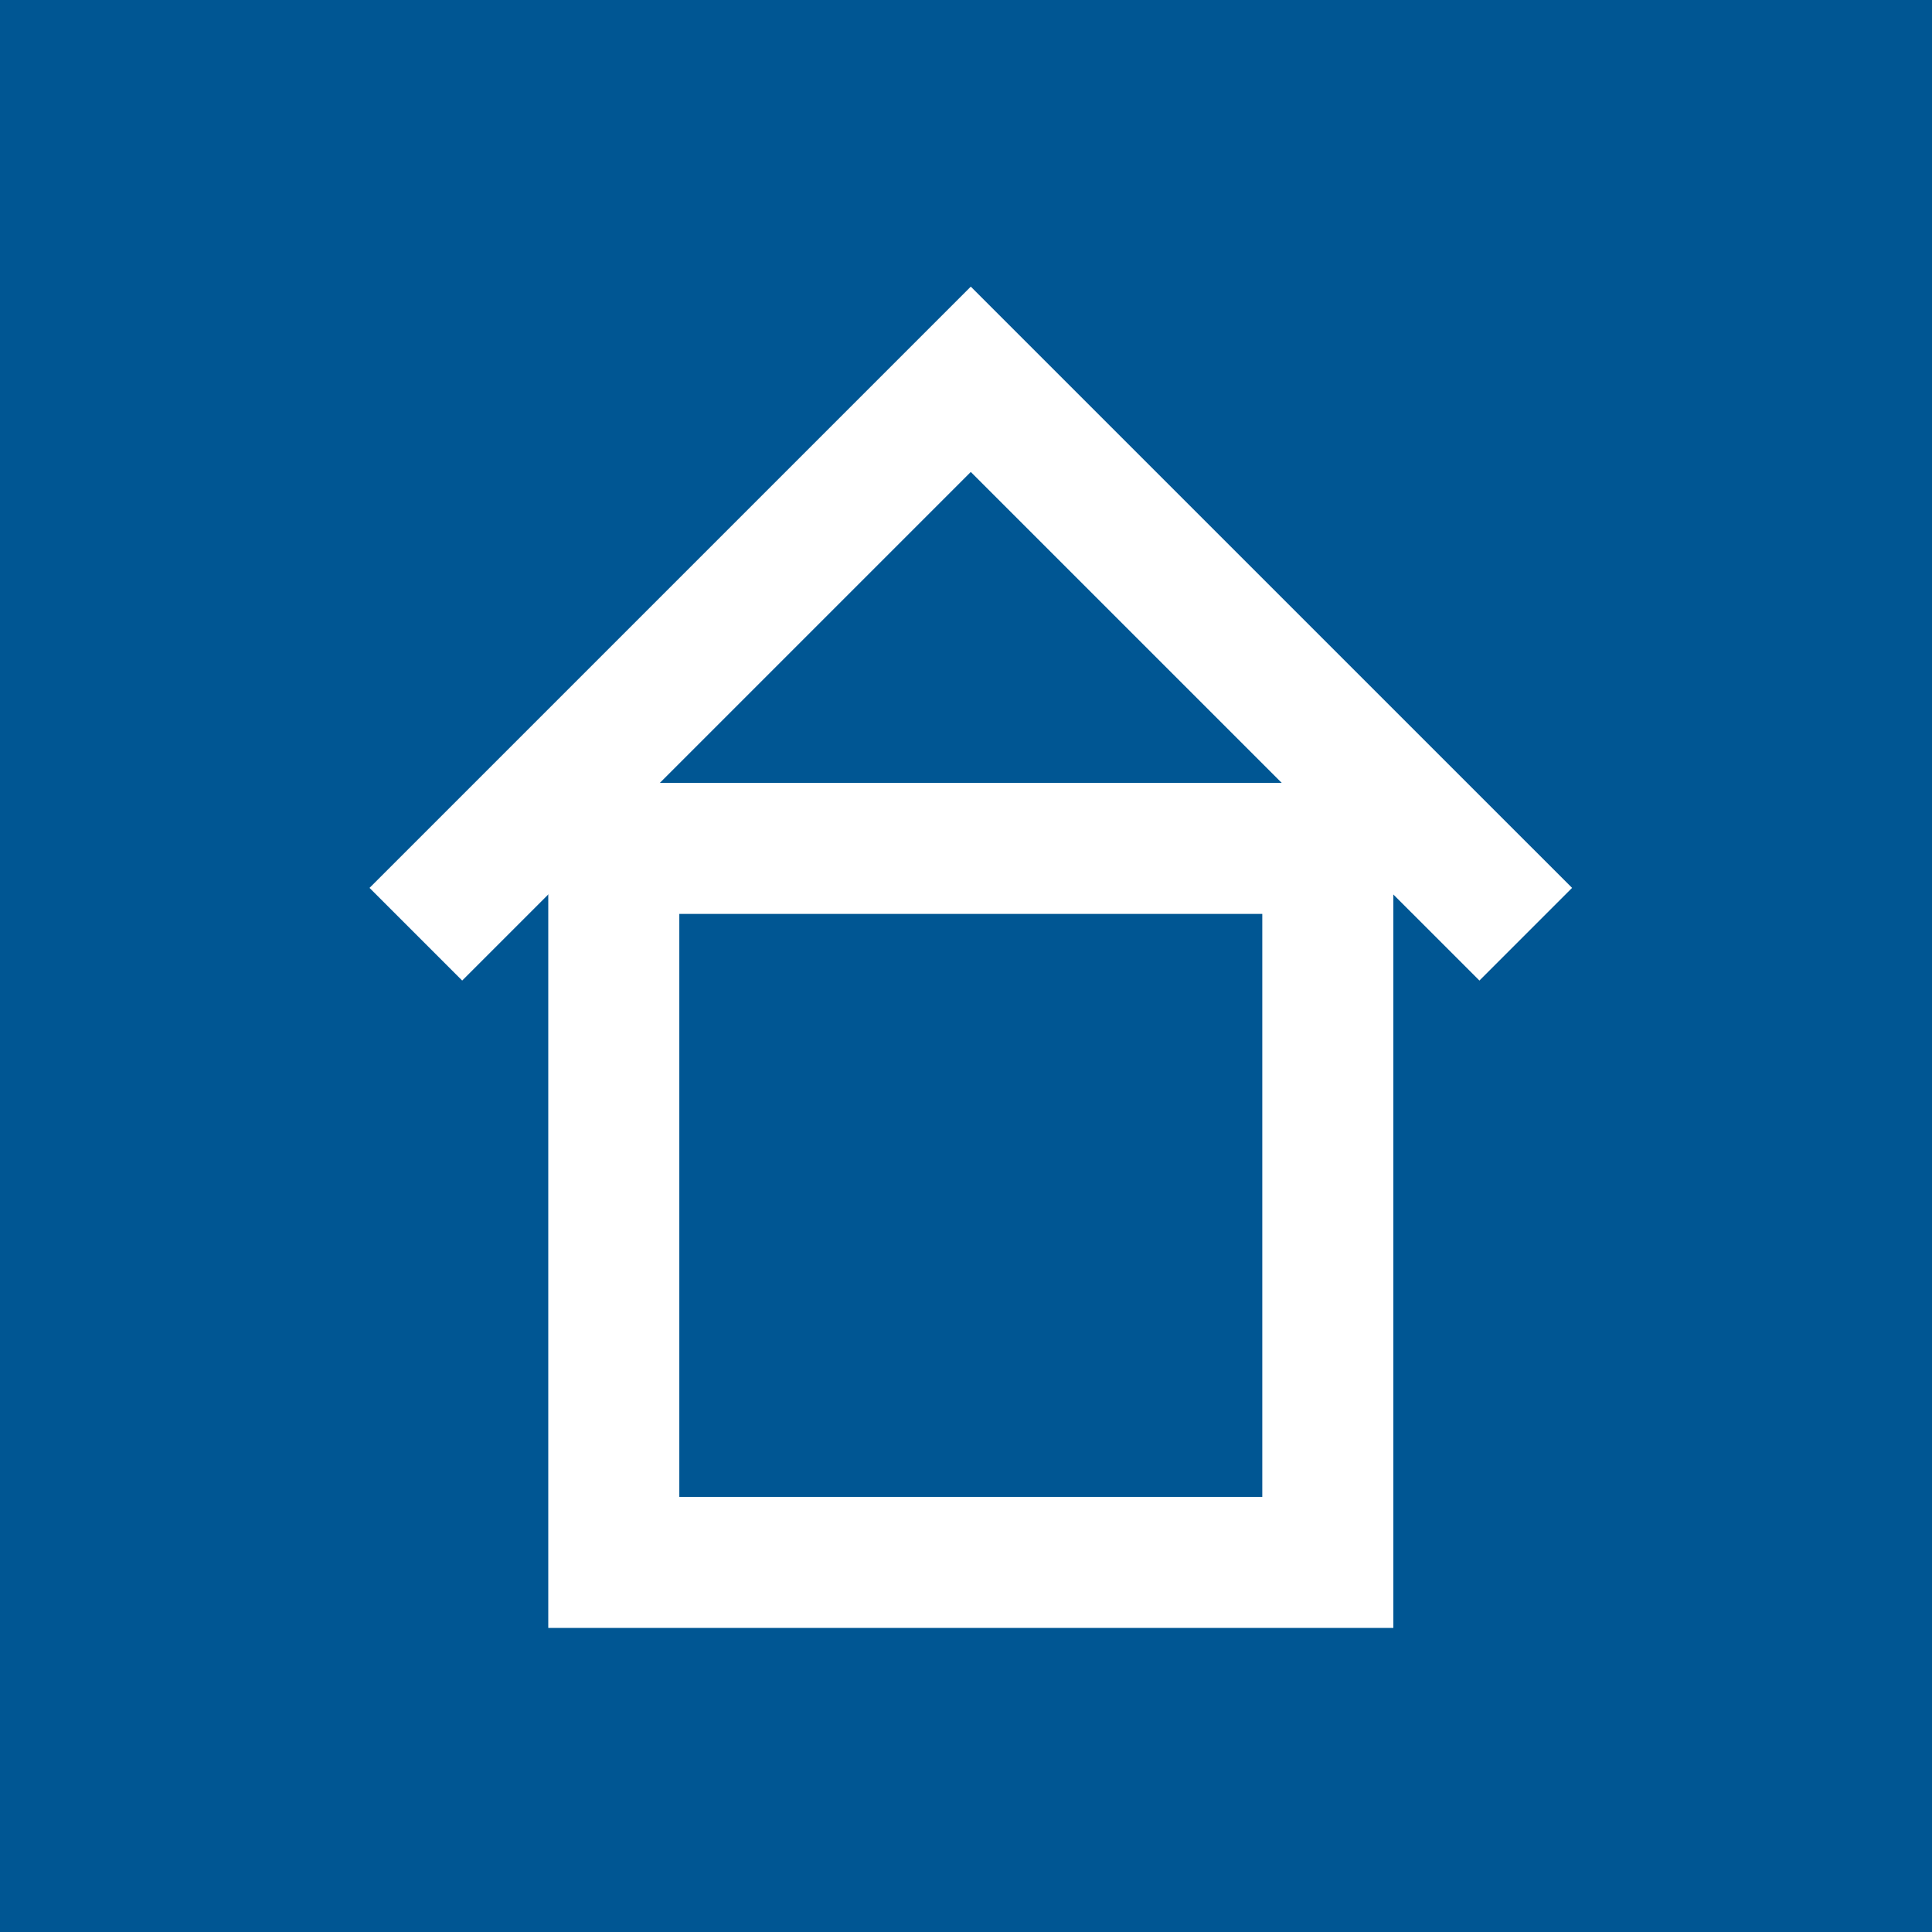 <?xml version="1.0" encoding="UTF-8" standalone="no"?>
<!-- Creator: CorelDRAW -->

<svg
   xmlns:dc="http://purl.org/dc/elements/1.1/"
   xmlns:cc="http://creativecommons.org/ns#"
   xmlns:rdf="http://www.w3.org/1999/02/22-rdf-syntax-ns#"
   xmlns:svg="http://www.w3.org/2000/svg"
   xmlns="http://www.w3.org/2000/svg"
   xmlns:sodipodi="http://sodipodi.sourceforge.net/DTD/sodipodi-0.dtd"
   xmlns:inkscape="http://www.inkscape.org/namespaces/inkscape"
   xml:space="preserve"
   width="40mm"
   height="40mm"
   style="clip-rule:evenodd;fill-rule:evenodd;image-rendering:optimizeQuality;shape-rendering:geometricPrecision;text-rendering:geometricPrecision"
   viewBox="0 0 40 40"
   id="svg2"
   version="1.1"
   inkscape:version="0.91 r13725"
   sodipodi:docname="geo_Liegenschaften.svg"><sodipodi:namedview
     pagecolor="#ffffff"
     bordercolor="#666666"
     borderopacity="1"
     objecttolerance="10"
     gridtolerance="10"
     guidetolerance="10"
     inkscape:pageopacity="0"
     inkscape:pageshadow="2"
     inkscape:window-width="640"
     inkscape:window-height="480"
     id="namedview16"
     showgrid="false"
     fit-margin-top="0"
     fit-margin-left="0"
     fit-margin-right="0"
     fit-margin-bottom="0"
     inkscape:zoom="0.22425739"
     inkscape:cx="371.97"
     inkscape:cy="526.13858"
     inkscape:window-x="0"
     inkscape:window-y="0"
     inkscape:window-maximized="0"
     inkscape:current-layer="svg2" /><defs
     id="defs4"><style
       type="text/css"
       id="style6"><![CDATA[
    .str0 {stroke:white;stroke-width:2.713}
    .fil1 {fill:none}
    .fil0 {fill:#005693}
   ]]></style></defs><g
     id="Ebene_x0020_1"
     transform="translate(-0.022,-256.988)"><polygon
       class="fil0"
       points="0.022,296.988 0.022,256.988 40.022,256.988 40.022,296.988 "
       id="polygon10"
       style="fill:#005693" /><polygon
       class="fil1 str0"
       points="12.73,289.336 12.73,274.553 27.513,274.553 27.513,289.336 "
       id="polygon12"
       style="fill:none;stroke:#ffffff;stroke-width:2.713" /><polyline
       class="fil1 str0"
       points="31.611,276.33 20.121,264.841 8.632,276.33 "
       id="polyline14"
       style="fill:none;stroke:#ffffff;stroke-width:2.713" /></g></svg>
